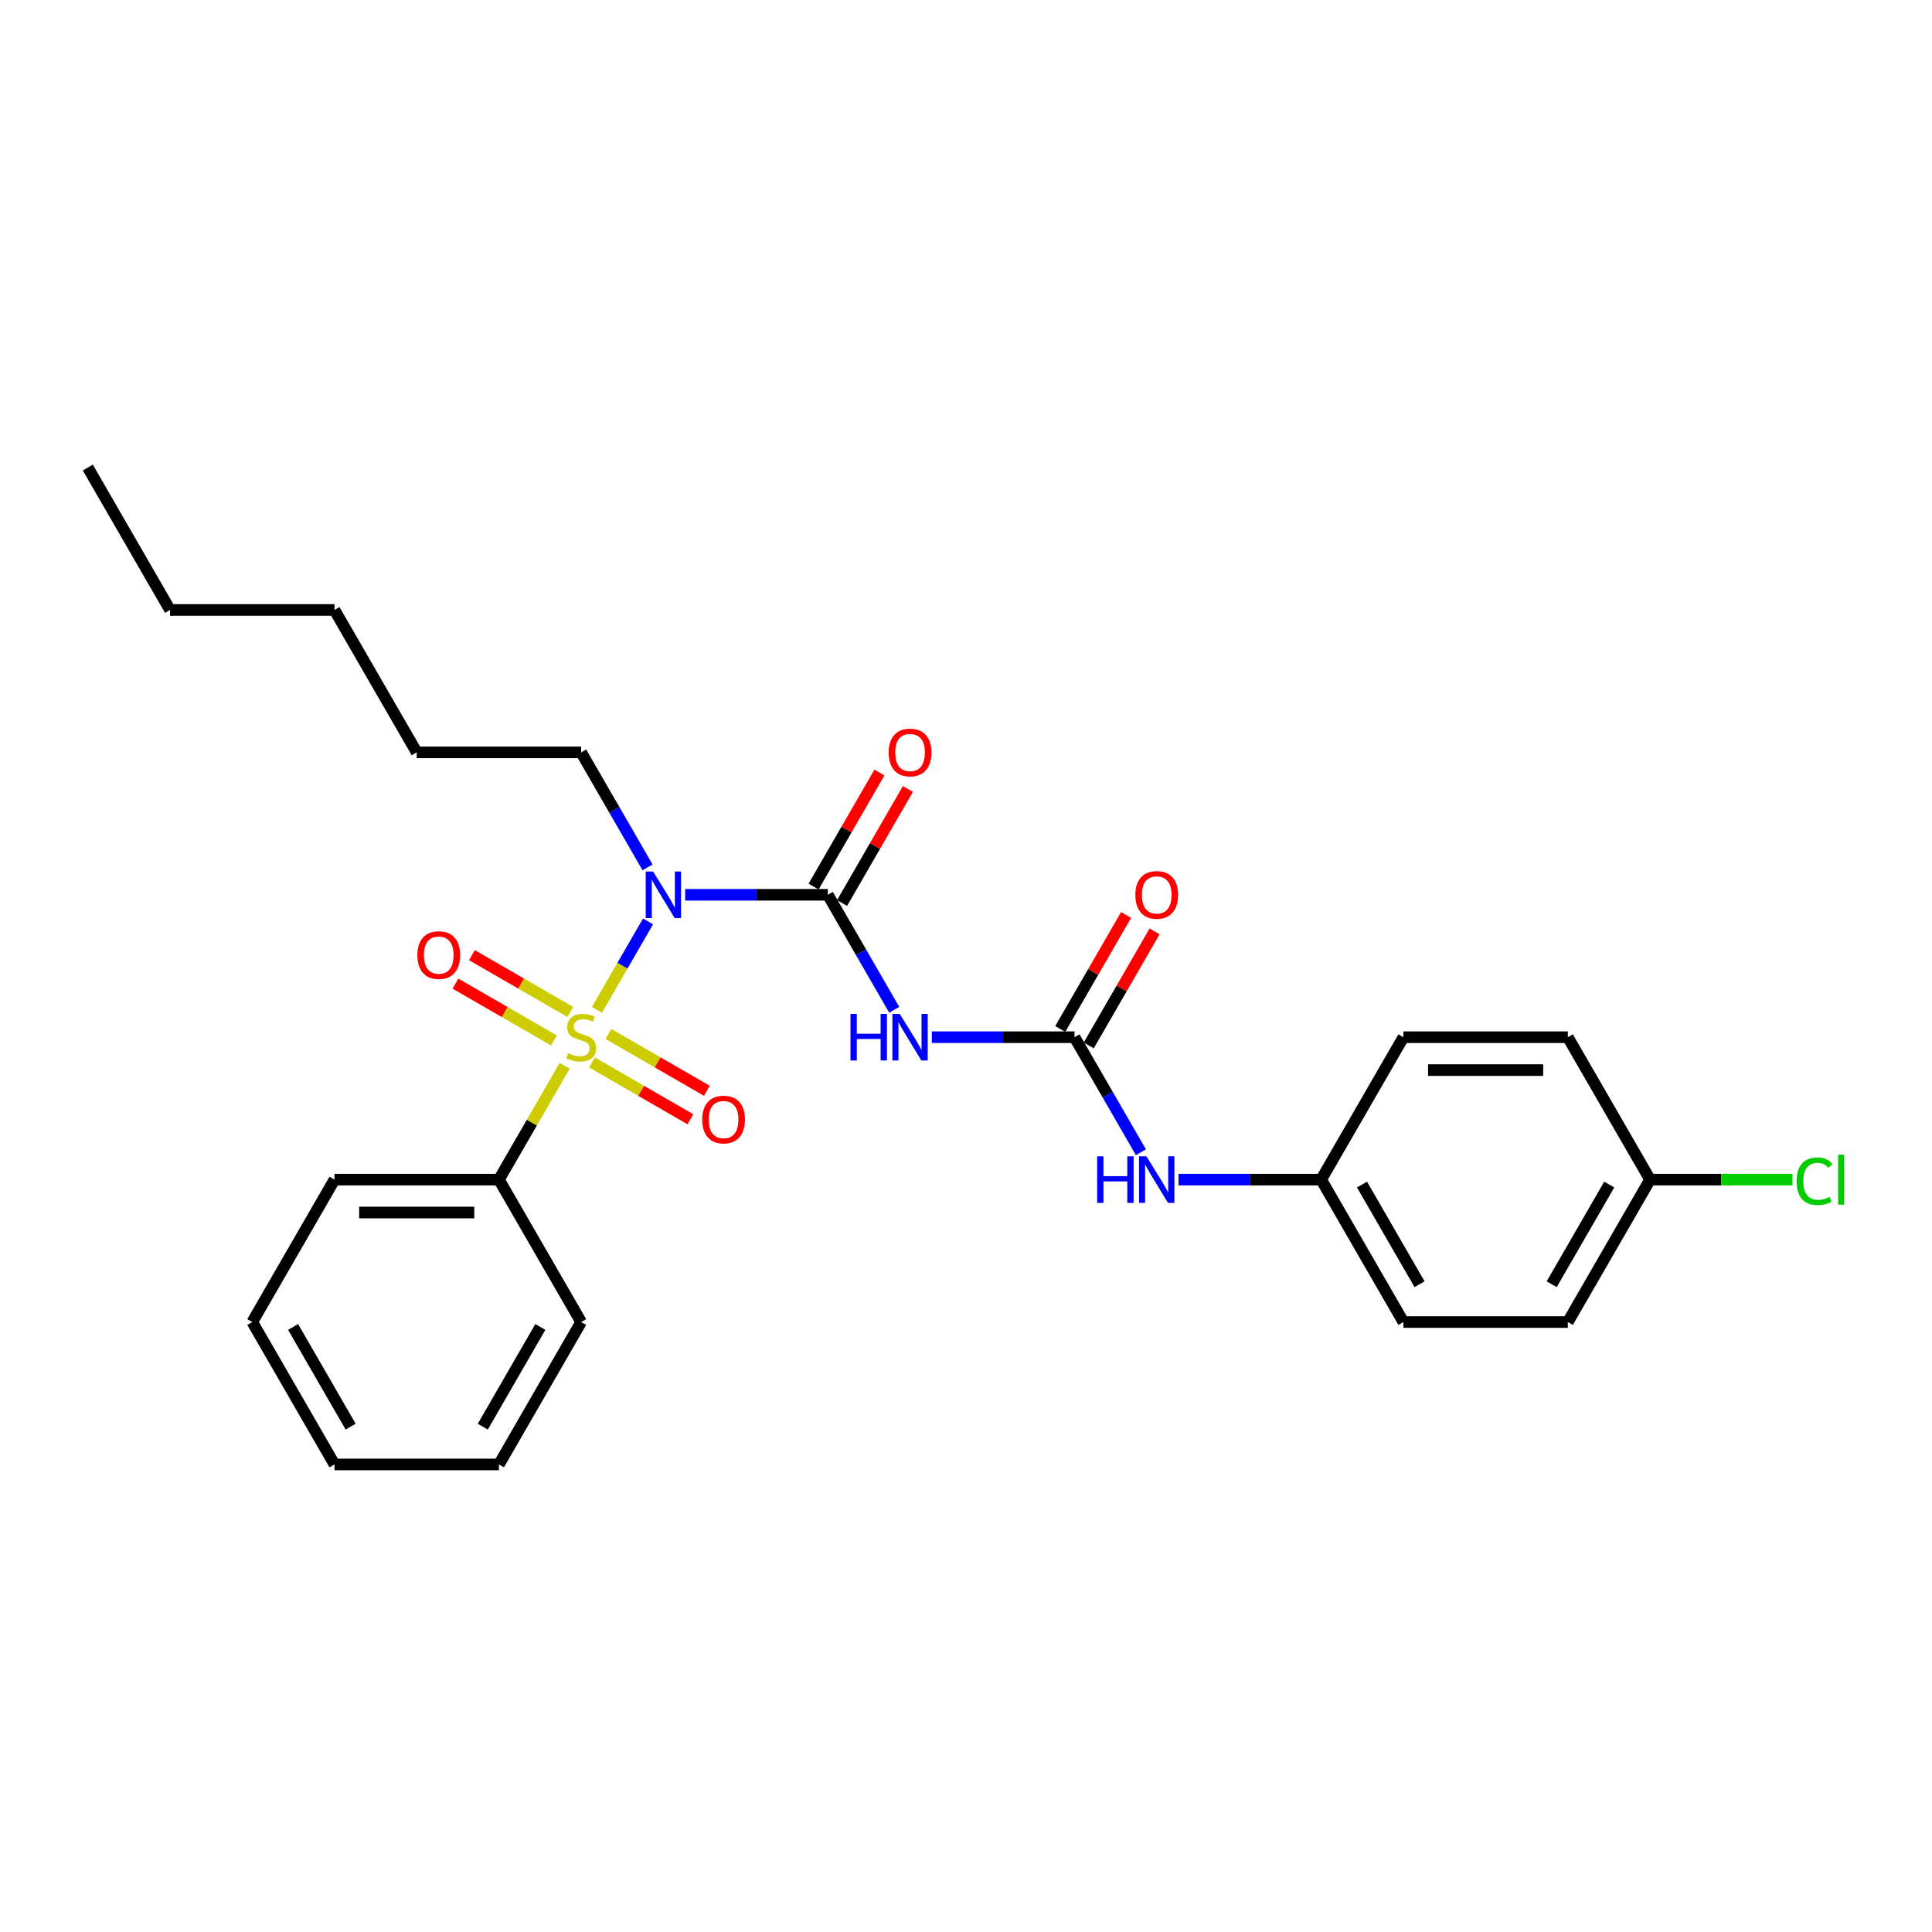 <?xml version='1.0' encoding='iso-8859-1'?>
<svg version='1.1' baseProfile='full'
              xmlns='http://www.w3.org/2000/svg'
                      xmlns:rdkit='http://www.rdkit.org/xml'
                      xmlns:xlink='http://www.w3.org/1999/xlink'
                  xml:space='preserve'
width='1000px' height='1000px' viewBox='0 0 1000 1000'>
<!-- END OF HEADER -->
<rect style='opacity:1.0;fill:#FFFFFF;stroke:none' width='1000' height='1000' x='0' y='0'> </rect>
<path class='bond-0' d='M 308.975,522.71 L 322.195,499.813' style='fill:none;fill-rule:evenodd;stroke:#CCCC00;stroke-width:6px;stroke-linecap:butt;stroke-linejoin:miter;stroke-opacity:1' />
<path class='bond-0' d='M 322.195,499.813 L 335.415,476.915' style='fill:none;fill-rule:evenodd;stroke:#0000FF;stroke-width:6px;stroke-linecap:butt;stroke-linejoin:miter;stroke-opacity:1' />
<path class='bond-4' d='M 306.408,549.919 L 331.883,564.627' style='fill:none;fill-rule:evenodd;stroke:#CCCC00;stroke-width:6px;stroke-linecap:butt;stroke-linejoin:miter;stroke-opacity:1' />
<path class='bond-4' d='M 331.883,564.627 L 357.357,579.334' style='fill:none;fill-rule:evenodd;stroke:#FF0000;stroke-width:6px;stroke-linecap:butt;stroke-linejoin:miter;stroke-opacity:1' />
<path class='bond-4' d='M 314.92,535.176 L 340.394,549.884' style='fill:none;fill-rule:evenodd;stroke:#CCCC00;stroke-width:6px;stroke-linecap:butt;stroke-linejoin:miter;stroke-opacity:1' />
<path class='bond-4' d='M 340.394,549.884 L 365.869,564.592' style='fill:none;fill-rule:evenodd;stroke:#FF0000;stroke-width:6px;stroke-linecap:butt;stroke-linejoin:miter;stroke-opacity:1' />
<path class='bond-5' d='M 295.207,523.795 L 269.732,509.087' style='fill:none;fill-rule:evenodd;stroke:#CCCC00;stroke-width:6px;stroke-linecap:butt;stroke-linejoin:miter;stroke-opacity:1' />
<path class='bond-5' d='M 269.732,509.087 L 244.258,494.38' style='fill:none;fill-rule:evenodd;stroke:#FF0000;stroke-width:6px;stroke-linecap:butt;stroke-linejoin:miter;stroke-opacity:1' />
<path class='bond-5' d='M 286.695,538.538 L 261.221,523.83' style='fill:none;fill-rule:evenodd;stroke:#CCCC00;stroke-width:6px;stroke-linecap:butt;stroke-linejoin:miter;stroke-opacity:1' />
<path class='bond-5' d='M 261.221,523.83 L 235.746,509.122' style='fill:none;fill-rule:evenodd;stroke:#FF0000;stroke-width:6px;stroke-linecap:butt;stroke-linejoin:miter;stroke-opacity:1' />
<path class='bond-6' d='M 292.267,551.65 L 275.258,581.111' style='fill:none;fill-rule:evenodd;stroke:#CCCC00;stroke-width:6px;stroke-linecap:butt;stroke-linejoin:miter;stroke-opacity:1' />
<path class='bond-6' d='M 275.258,581.111 L 258.249,610.571' style='fill:none;fill-rule:evenodd;stroke:#000000;stroke-width:6px;stroke-linecap:butt;stroke-linejoin:miter;stroke-opacity:1' />
<path class='bond-1' d='M 354.636,463.143 L 391.56,463.143' style='fill:none;fill-rule:evenodd;stroke:#0000FF;stroke-width:6px;stroke-linecap:butt;stroke-linejoin:miter;stroke-opacity:1' />
<path class='bond-1' d='M 391.56,463.143 L 428.484,463.143' style='fill:none;fill-rule:evenodd;stroke:#000000;stroke-width:6px;stroke-linecap:butt;stroke-linejoin:miter;stroke-opacity:1' />
<path class='bond-11' d='M 335.179,448.962 L 317.993,419.196' style='fill:none;fill-rule:evenodd;stroke:#0000FF;stroke-width:6px;stroke-linecap:butt;stroke-linejoin:miter;stroke-opacity:1' />
<path class='bond-11' d='M 317.993,419.196 L 300.808,389.429' style='fill:none;fill-rule:evenodd;stroke:#000000;stroke-width:6px;stroke-linecap:butt;stroke-linejoin:miter;stroke-opacity:1' />
<path class='bond-2' d='M 428.484,463.143 L 445.67,492.91' style='fill:none;fill-rule:evenodd;stroke:#000000;stroke-width:6px;stroke-linecap:butt;stroke-linejoin:miter;stroke-opacity:1' />
<path class='bond-2' d='M 445.67,492.91 L 462.856,522.676' style='fill:none;fill-rule:evenodd;stroke:#0000FF;stroke-width:6px;stroke-linecap:butt;stroke-linejoin:miter;stroke-opacity:1' />
<path class='bond-8' d='M 435.856,467.399 L 452.894,437.887' style='fill:none;fill-rule:evenodd;stroke:#000000;stroke-width:6px;stroke-linecap:butt;stroke-linejoin:miter;stroke-opacity:1' />
<path class='bond-8' d='M 452.894,437.887 L 469.932,408.376' style='fill:none;fill-rule:evenodd;stroke:#FF0000;stroke-width:6px;stroke-linecap:butt;stroke-linejoin:miter;stroke-opacity:1' />
<path class='bond-8' d='M 421.113,458.887 L 438.151,429.376' style='fill:none;fill-rule:evenodd;stroke:#000000;stroke-width:6px;stroke-linecap:butt;stroke-linejoin:miter;stroke-opacity:1' />
<path class='bond-8' d='M 438.151,429.376 L 455.19,399.864' style='fill:none;fill-rule:evenodd;stroke:#FF0000;stroke-width:6px;stroke-linecap:butt;stroke-linejoin:miter;stroke-opacity:1' />
<path class='bond-3' d='M 482.313,536.857 L 519.237,536.857' style='fill:none;fill-rule:evenodd;stroke:#0000FF;stroke-width:6px;stroke-linecap:butt;stroke-linejoin:miter;stroke-opacity:1' />
<path class='bond-3' d='M 519.237,536.857 L 556.161,536.857' style='fill:none;fill-rule:evenodd;stroke:#000000;stroke-width:6px;stroke-linecap:butt;stroke-linejoin:miter;stroke-opacity:1' />
<path class='bond-7' d='M 556.161,536.857 L 573.346,566.624' style='fill:none;fill-rule:evenodd;stroke:#000000;stroke-width:6px;stroke-linecap:butt;stroke-linejoin:miter;stroke-opacity:1' />
<path class='bond-7' d='M 573.346,566.624 L 590.532,596.391' style='fill:none;fill-rule:evenodd;stroke:#0000FF;stroke-width:6px;stroke-linecap:butt;stroke-linejoin:miter;stroke-opacity:1' />
<path class='bond-9' d='M 563.532,541.113 L 580.57,511.602' style='fill:none;fill-rule:evenodd;stroke:#000000;stroke-width:6px;stroke-linecap:butt;stroke-linejoin:miter;stroke-opacity:1' />
<path class='bond-9' d='M 580.57,511.602 L 597.609,482.09' style='fill:none;fill-rule:evenodd;stroke:#FF0000;stroke-width:6px;stroke-linecap:butt;stroke-linejoin:miter;stroke-opacity:1' />
<path class='bond-9' d='M 548.789,532.601 L 565.828,503.09' style='fill:none;fill-rule:evenodd;stroke:#000000;stroke-width:6px;stroke-linecap:butt;stroke-linejoin:miter;stroke-opacity:1' />
<path class='bond-9' d='M 565.828,503.09 L 582.866,473.578' style='fill:none;fill-rule:evenodd;stroke:#FF0000;stroke-width:6px;stroke-linecap:butt;stroke-linejoin:miter;stroke-opacity:1' />
<path class='bond-18' d='M 258.249,610.571 L 173.131,610.571' style='fill:none;fill-rule:evenodd;stroke:#000000;stroke-width:6px;stroke-linecap:butt;stroke-linejoin:miter;stroke-opacity:1' />
<path class='bond-18' d='M 245.481,627.595 L 185.899,627.595' style='fill:none;fill-rule:evenodd;stroke:#000000;stroke-width:6px;stroke-linecap:butt;stroke-linejoin:miter;stroke-opacity:1' />
<path class='bond-19' d='M 258.249,610.571 L 300.808,684.285' style='fill:none;fill-rule:evenodd;stroke:#000000;stroke-width:6px;stroke-linecap:butt;stroke-linejoin:miter;stroke-opacity:1' />
<path class='bond-10' d='M 609.989,610.571 L 646.913,610.571' style='fill:none;fill-rule:evenodd;stroke:#0000FF;stroke-width:6px;stroke-linecap:butt;stroke-linejoin:miter;stroke-opacity:1' />
<path class='bond-10' d='M 646.913,610.571 L 683.837,610.571' style='fill:none;fill-rule:evenodd;stroke:#000000;stroke-width:6px;stroke-linecap:butt;stroke-linejoin:miter;stroke-opacity:1' />
<path class='bond-14' d='M 683.837,610.571 L 726.396,536.857' style='fill:none;fill-rule:evenodd;stroke:#000000;stroke-width:6px;stroke-linecap:butt;stroke-linejoin:miter;stroke-opacity:1' />
<path class='bond-15' d='M 683.837,610.571 L 726.396,684.285' style='fill:none;fill-rule:evenodd;stroke:#000000;stroke-width:6px;stroke-linecap:butt;stroke-linejoin:miter;stroke-opacity:1' />
<path class='bond-15' d='M 704.964,613.116 L 734.755,664.716' style='fill:none;fill-rule:evenodd;stroke:#000000;stroke-width:6px;stroke-linecap:butt;stroke-linejoin:miter;stroke-opacity:1' />
<path class='bond-20' d='M 300.808,389.429 L 215.69,389.429' style='fill:none;fill-rule:evenodd;stroke:#000000;stroke-width:6px;stroke-linecap:butt;stroke-linejoin:miter;stroke-opacity:1' />
<path class='bond-12' d='M 854.073,610.571 L 811.514,684.285' style='fill:none;fill-rule:evenodd;stroke:#000000;stroke-width:6px;stroke-linecap:butt;stroke-linejoin:miter;stroke-opacity:1' />
<path class='bond-12' d='M 832.946,613.116 L 803.155,664.716' style='fill:none;fill-rule:evenodd;stroke:#000000;stroke-width:6px;stroke-linecap:butt;stroke-linejoin:miter;stroke-opacity:1' />
<path class='bond-13' d='M 854.073,610.571 L 890.92,610.571' style='fill:none;fill-rule:evenodd;stroke:#000000;stroke-width:6px;stroke-linecap:butt;stroke-linejoin:miter;stroke-opacity:1' />
<path class='bond-13' d='M 890.92,610.571 L 927.767,610.571' style='fill:none;fill-rule:evenodd;stroke:#00CC00;stroke-width:6px;stroke-linecap:butt;stroke-linejoin:miter;stroke-opacity:1' />
<path class='bond-28' d='M 854.073,610.571 L 811.514,536.857' style='fill:none;fill-rule:evenodd;stroke:#000000;stroke-width:6px;stroke-linecap:butt;stroke-linejoin:miter;stroke-opacity:1' />
<path class='bond-17' d='M 726.396,536.857 L 811.514,536.857' style='fill:none;fill-rule:evenodd;stroke:#000000;stroke-width:6px;stroke-linecap:butt;stroke-linejoin:miter;stroke-opacity:1' />
<path class='bond-17' d='M 739.164,553.881 L 798.746,553.881' style='fill:none;fill-rule:evenodd;stroke:#000000;stroke-width:6px;stroke-linecap:butt;stroke-linejoin:miter;stroke-opacity:1' />
<path class='bond-16' d='M 726.396,684.285 L 811.514,684.285' style='fill:none;fill-rule:evenodd;stroke:#000000;stroke-width:6px;stroke-linecap:butt;stroke-linejoin:miter;stroke-opacity:1' />
<path class='bond-25' d='M 173.131,610.571 L 130.572,684.285' style='fill:none;fill-rule:evenodd;stroke:#000000;stroke-width:6px;stroke-linecap:butt;stroke-linejoin:miter;stroke-opacity:1' />
<path class='bond-24' d='M 300.808,684.285 L 258.249,757.999' style='fill:none;fill-rule:evenodd;stroke:#000000;stroke-width:6px;stroke-linecap:butt;stroke-linejoin:miter;stroke-opacity:1' />
<path class='bond-24' d='M 279.681,686.831 L 249.89,738.43' style='fill:none;fill-rule:evenodd;stroke:#000000;stroke-width:6px;stroke-linecap:butt;stroke-linejoin:miter;stroke-opacity:1' />
<path class='bond-22' d='M 215.69,389.429 L 173.131,315.715' style='fill:none;fill-rule:evenodd;stroke:#000000;stroke-width:6px;stroke-linecap:butt;stroke-linejoin:miter;stroke-opacity:1' />
<path class='bond-21' d='M 88.013,315.715 L 173.131,315.715' style='fill:none;fill-rule:evenodd;stroke:#000000;stroke-width:6px;stroke-linecap:butt;stroke-linejoin:miter;stroke-opacity:1' />
<path class='bond-23' d='M 88.013,315.715 L 45.455,242.001' style='fill:none;fill-rule:evenodd;stroke:#000000;stroke-width:6px;stroke-linecap:butt;stroke-linejoin:miter;stroke-opacity:1' />
<path class='bond-26' d='M 258.249,757.999 L 173.131,757.999' style='fill:none;fill-rule:evenodd;stroke:#000000;stroke-width:6px;stroke-linecap:butt;stroke-linejoin:miter;stroke-opacity:1' />
<path class='bond-27' d='M 130.572,684.285 L 173.131,757.999' style='fill:none;fill-rule:evenodd;stroke:#000000;stroke-width:6px;stroke-linecap:butt;stroke-linejoin:miter;stroke-opacity:1' />
<path class='bond-27' d='M 151.699,686.831 L 181.49,738.43' style='fill:none;fill-rule:evenodd;stroke:#000000;stroke-width:6px;stroke-linecap:butt;stroke-linejoin:miter;stroke-opacity:1' />
<path  class='atom-0' d='M 293.998 545.13
Q 294.271 545.233, 295.394 545.709
Q 296.518 546.186, 297.743 546.492
Q 299.003 546.765, 300.229 546.765
Q 302.51 546.765, 303.838 545.675
Q 305.166 544.552, 305.166 542.611
Q 305.166 541.283, 304.485 540.466
Q 303.838 539.649, 302.816 539.206
Q 301.795 538.764, 300.093 538.253
Q 297.948 537.606, 296.654 536.993
Q 295.394 536.38, 294.475 535.087
Q 293.59 533.793, 293.59 531.614
Q 293.59 528.584, 295.632 526.711
Q 297.709 524.838, 301.795 524.838
Q 304.587 524.838, 307.753 526.166
L 306.97 528.788
Q 304.076 527.596, 301.897 527.596
Q 299.548 527.596, 298.254 528.584
Q 296.96 529.537, 296.994 531.205
Q 296.994 532.499, 297.641 533.282
Q 298.322 534.065, 299.275 534.508
Q 300.263 534.95, 301.897 535.461
Q 304.076 536.142, 305.37 536.823
Q 306.664 537.504, 307.583 538.9
Q 308.536 540.262, 308.536 542.611
Q 308.536 545.948, 306.289 547.752
Q 304.076 549.523, 300.365 549.523
Q 298.22 549.523, 296.586 549.046
Q 294.986 548.603, 293.079 547.82
L 293.998 545.13
' fill='#CCCC00'/>
<path  class='atom-1' d='M 338.038 451.09
L 345.937 463.858
Q 346.72 465.118, 347.98 467.399
Q 349.24 469.68, 349.308 469.816
L 349.308 451.09
L 352.508 451.09
L 352.508 475.196
L 349.206 475.196
L 340.728 461.236
Q 339.74 459.602, 338.685 457.729
Q 337.664 455.857, 337.357 455.278
L 337.357 475.196
L 334.225 475.196
L 334.225 451.09
L 338.038 451.09
' fill='#0000FF'/>
<path  class='atom-3' d='M 440.213 524.804
L 443.482 524.804
L 443.482 535.053
L 455.807 535.053
L 455.807 524.804
L 459.075 524.804
L 459.075 548.91
L 455.807 548.91
L 455.807 537.776
L 443.482 537.776
L 443.482 548.91
L 440.213 548.91
L 440.213 524.804
' fill='#0000FF'/>
<path  class='atom-3' d='M 465.715 524.804
L 473.614 537.572
Q 474.397 538.832, 475.656 541.113
Q 476.916 543.394, 476.984 543.53
L 476.984 524.804
L 480.185 524.804
L 480.185 548.91
L 476.882 548.91
L 468.404 534.95
Q 467.417 533.316, 466.361 531.444
Q 465.34 529.571, 465.034 528.992
L 465.034 548.91
L 461.901 548.91
L 461.901 524.804
L 465.715 524.804
' fill='#0000FF'/>
<path  class='atom-5' d='M 363.456 579.484
Q 363.456 573.696, 366.316 570.461
Q 369.176 567.227, 374.522 567.227
Q 379.867 567.227, 382.727 570.461
Q 385.587 573.696, 385.587 579.484
Q 385.587 585.34, 382.693 588.677
Q 379.799 591.979, 374.522 591.979
Q 369.21 591.979, 366.316 588.677
Q 363.456 585.374, 363.456 579.484
M 374.522 589.255
Q 378.199 589.255, 380.173 586.804
Q 382.182 584.319, 382.182 579.484
Q 382.182 574.751, 380.173 572.368
Q 378.199 569.951, 374.522 569.951
Q 370.845 569.951, 368.836 572.334
Q 366.861 574.717, 366.861 579.484
Q 366.861 584.353, 368.836 586.804
Q 370.845 589.255, 374.522 589.255
' fill='#FF0000'/>
<path  class='atom-6' d='M 216.028 494.366
Q 216.028 488.578, 218.888 485.344
Q 221.748 482.109, 227.094 482.109
Q 232.439 482.109, 235.299 485.344
Q 238.159 488.578, 238.159 494.366
Q 238.159 500.222, 235.265 503.559
Q 232.371 506.862, 227.094 506.862
Q 221.782 506.862, 218.888 503.559
Q 216.028 500.256, 216.028 494.366
M 227.094 504.138
Q 230.771 504.138, 232.745 501.686
Q 234.754 499.201, 234.754 494.366
Q 234.754 489.634, 232.745 487.25
Q 230.771 484.833, 227.094 484.833
Q 223.416 484.833, 221.408 487.216
Q 219.433 489.6, 219.433 494.366
Q 219.433 499.235, 221.408 501.686
Q 223.416 504.138, 227.094 504.138
' fill='#FF0000'/>
<path  class='atom-8' d='M 567.89 598.518
L 571.158 598.518
L 571.158 608.767
L 583.483 608.767
L 583.483 598.518
L 586.752 598.518
L 586.752 622.624
L 583.483 622.624
L 583.483 611.49
L 571.158 611.49
L 571.158 622.624
L 567.89 622.624
L 567.89 598.518
' fill='#0000FF'/>
<path  class='atom-8' d='M 593.391 598.518
L 601.29 611.286
Q 602.073 612.546, 603.333 614.827
Q 604.593 617.108, 604.661 617.244
L 604.661 598.518
L 607.861 598.518
L 607.861 622.624
L 604.559 622.624
L 596.081 608.664
Q 595.093 607.03, 594.038 605.158
Q 593.017 603.285, 592.71 602.706
L 592.71 622.624
L 589.578 622.624
L 589.578 598.518
L 593.391 598.518
' fill='#0000FF'/>
<path  class='atom-9' d='M 459.978 389.497
Q 459.978 383.709, 462.838 380.475
Q 465.698 377.24, 471.043 377.24
Q 476.388 377.24, 479.248 380.475
Q 482.108 383.709, 482.108 389.497
Q 482.108 395.353, 479.214 398.69
Q 476.32 401.992, 471.043 401.992
Q 465.732 401.992, 462.838 398.69
Q 459.978 395.387, 459.978 389.497
M 471.043 399.268
Q 474.72 399.268, 476.695 396.817
Q 478.704 394.332, 478.704 389.497
Q 478.704 384.764, 476.695 382.381
Q 474.72 379.964, 471.043 379.964
Q 467.366 379.964, 465.357 382.347
Q 463.382 384.73, 463.382 389.497
Q 463.382 394.366, 465.357 396.817
Q 467.366 399.268, 471.043 399.268
' fill='#FF0000'/>
<path  class='atom-10' d='M 587.654 463.211
Q 587.654 457.423, 590.514 454.189
Q 593.374 450.954, 598.719 450.954
Q 604.065 450.954, 606.925 454.189
Q 609.785 457.423, 609.785 463.211
Q 609.785 469.067, 606.891 472.404
Q 603.997 475.706, 598.719 475.706
Q 593.408 475.706, 590.514 472.404
Q 587.654 469.101, 587.654 463.211
M 598.719 472.983
Q 602.397 472.983, 604.371 470.531
Q 606.38 468.046, 606.38 463.211
Q 606.38 458.479, 604.371 456.095
Q 602.397 453.678, 598.719 453.678
Q 595.042 453.678, 593.034 456.061
Q 591.059 458.444, 591.059 463.211
Q 591.059 468.08, 593.034 470.531
Q 595.042 472.983, 598.719 472.983
' fill='#FF0000'/>
<path  class='atom-14' d='M 929.895 611.405
Q 929.895 605.413, 932.687 602.281
Q 935.513 599.114, 940.859 599.114
Q 945.829 599.114, 948.485 602.621
L 946.238 604.46
Q 944.297 601.906, 940.859 601.906
Q 937.215 601.906, 935.275 604.358
Q 933.368 606.775, 933.368 611.405
Q 933.368 616.172, 935.343 618.623
Q 937.352 621.075, 941.233 621.075
Q 943.889 621.075, 946.987 619.474
L 947.94 622.028
Q 946.681 622.845, 944.774 623.322
Q 942.867 623.798, 940.756 623.798
Q 935.513 623.798, 932.687 620.598
Q 929.895 617.398, 929.895 611.405
' fill='#00CC00'/>
<path  class='atom-14' d='M 951.413 597.65
L 954.545 597.65
L 954.545 623.492
L 951.413 623.492
L 951.413 597.65
' fill='#00CC00'/>
</svg>
